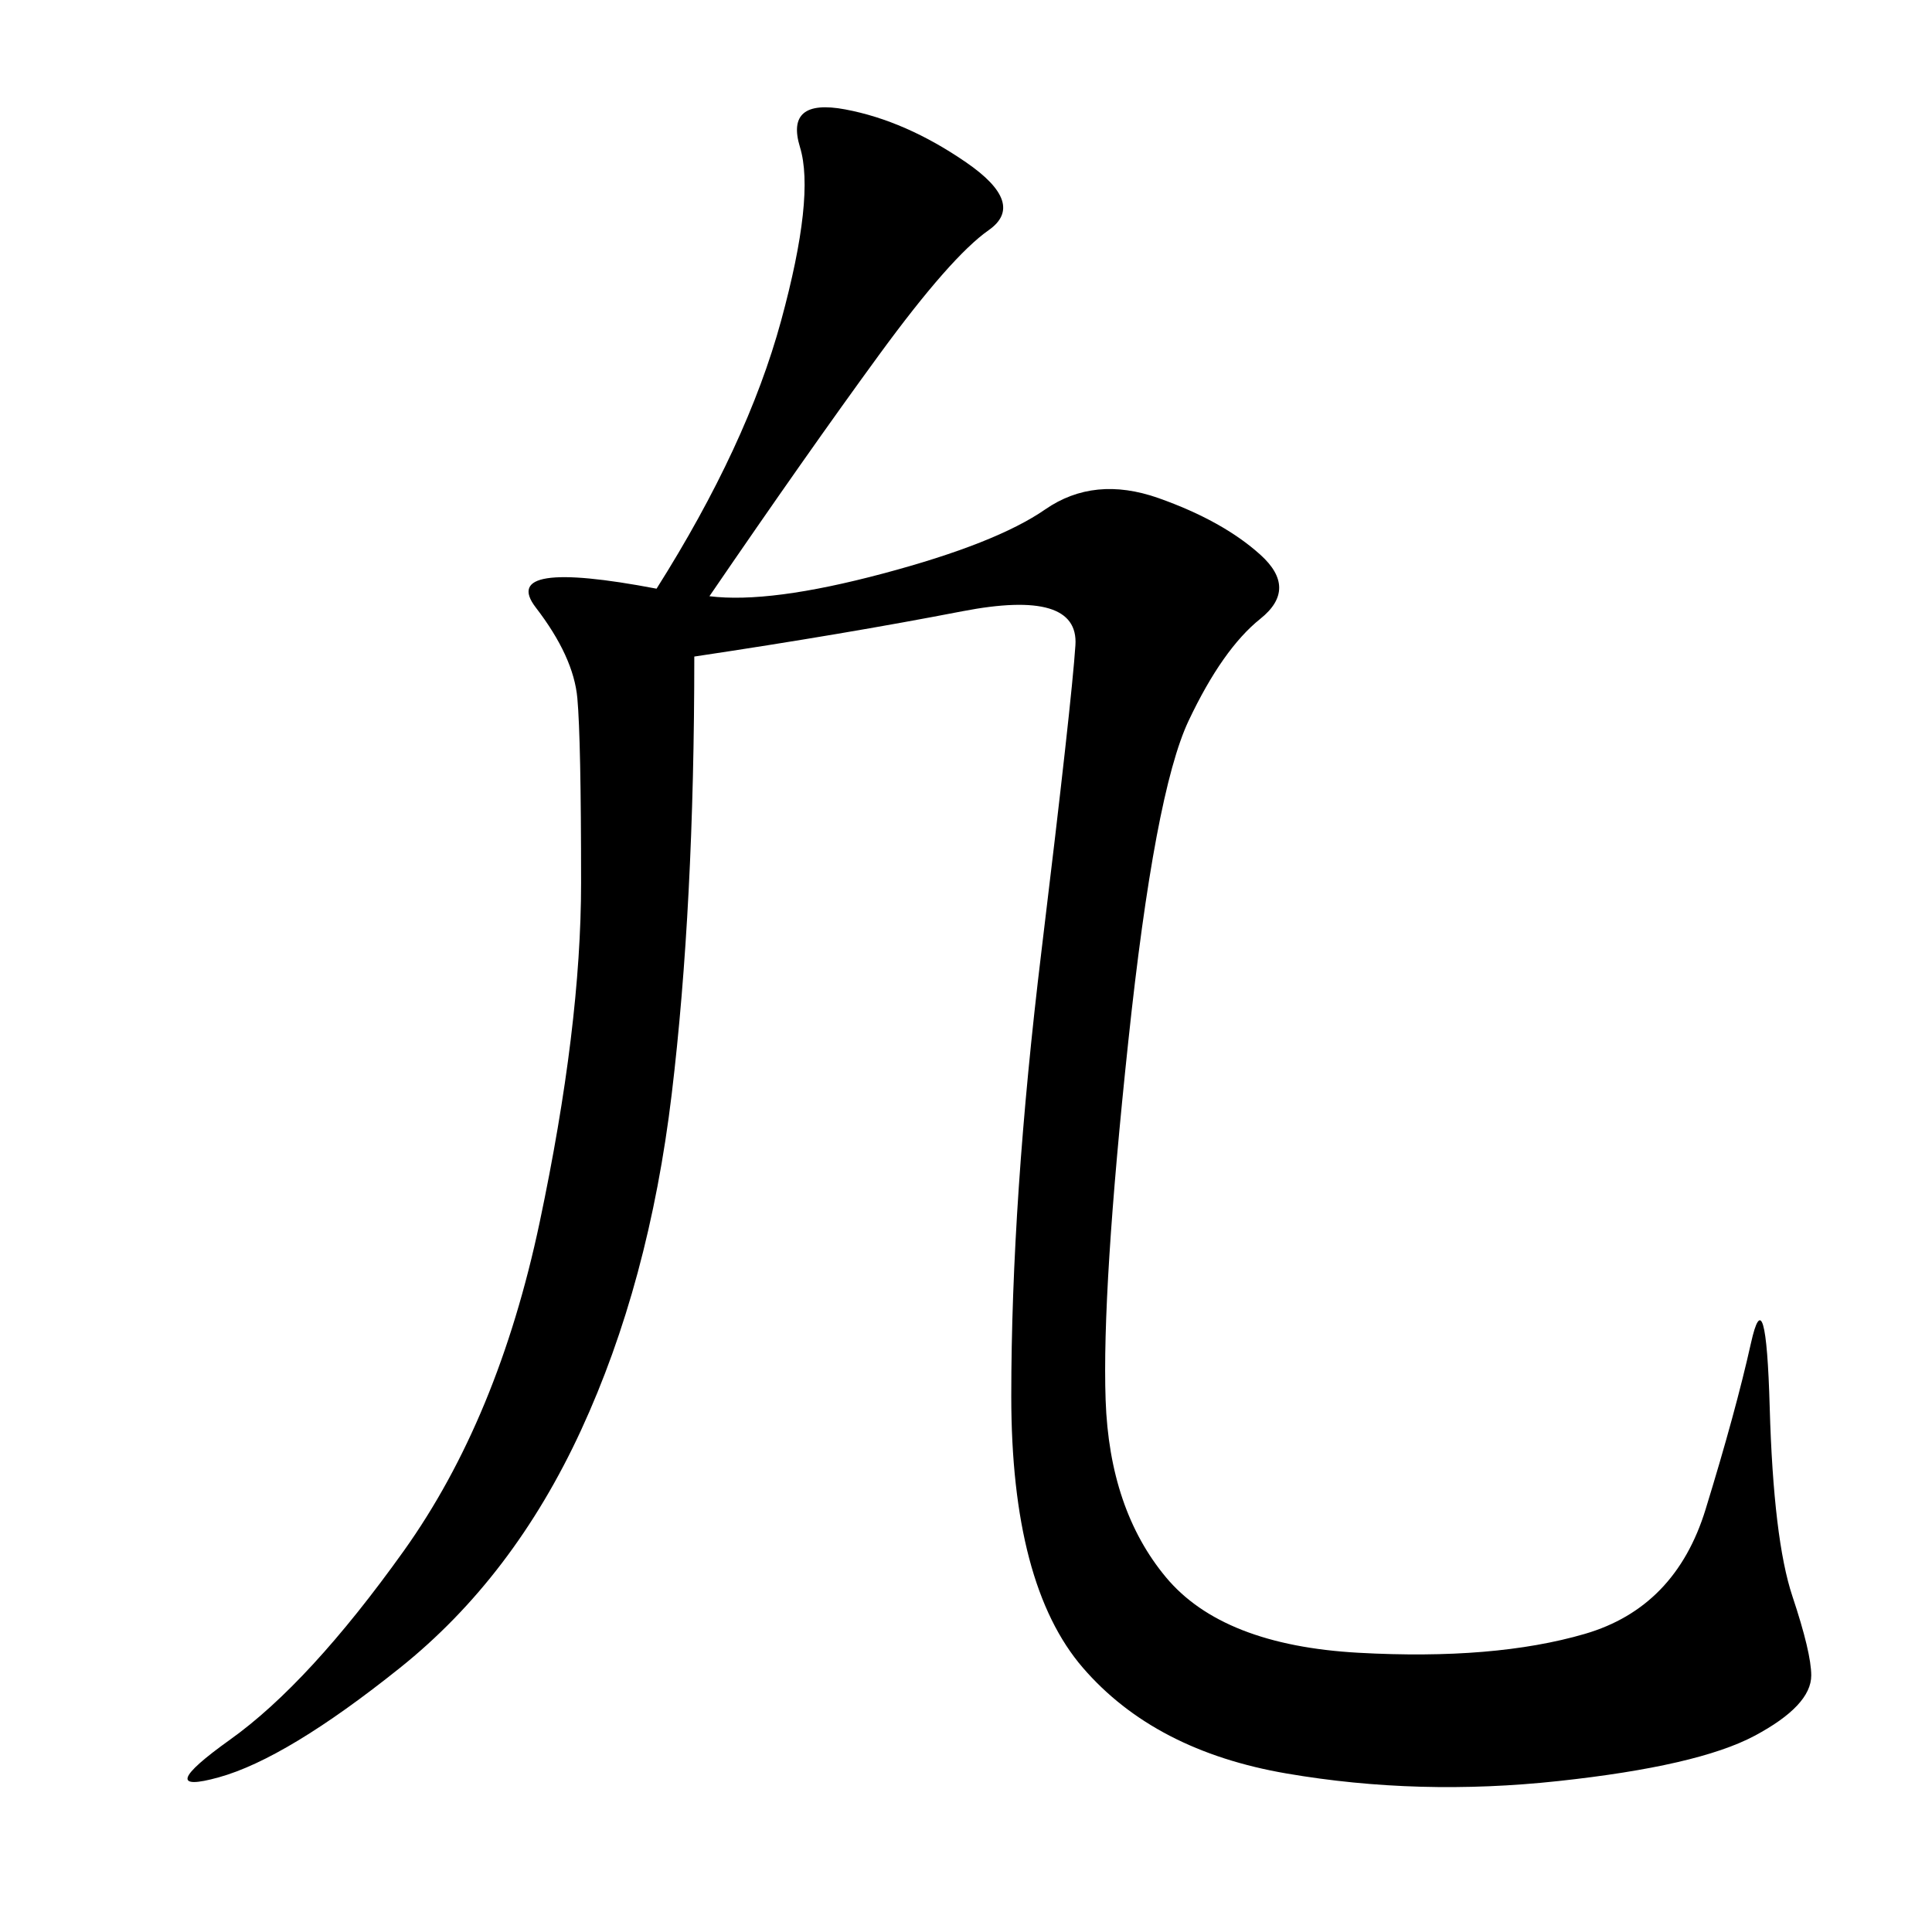 <svg xmlns="http://www.w3.org/2000/svg" xmlns:xlink="http://www.w3.org/1999/xlink" width="300" height="300"><path d="M110.16 92.58Q119.53 93.75 137.11 89.06Q154.69 84.38 162.30 79.10Q169.92 73.83 179.88 77.34Q189.84 80.86 195.70 86.13Q201.56 91.41 195.70 96.09Q189.84 100.78 184.57 111.91Q179.30 123.05 175.20 161.72Q171.09 200.39 171.68 217.38Q172.27 234.38 181.05 244.92Q189.84 255.47 210.94 256.64Q232.03 257.81 246.09 253.71Q260.16 249.61 264.84 234.38Q269.53 219.14 271.88 208.59Q274.22 198.05 274.80 218.55Q275.39 239.06 278.32 247.85Q281.25 256.64 281.25 260.16L281.25 260.16Q281.25 264.84 272.46 269.53Q263.67 274.22 241.99 276.56Q220.31 278.91 199.80 275.39Q179.30 271.88 168.16 258.98Q157.03 246.09 157.03 216.80L157.03 216.80Q157.03 186.33 161.72 147.66Q166.41 108.98 166.99 100.20Q167.58 91.41 149.41 94.92Q131.25 98.44 107.81 101.95L107.81 101.95Q107.81 140.63 104.30 169.92Q100.78 199.22 90.23 222.07Q79.69 244.92 62.11 258.98Q44.53 273.05 33.98 275.98Q23.44 278.91 35.74 270.12Q48.05 261.33 62.70 240.82Q77.34 220.31 83.79 189.84Q90.23 159.38 90.23 137.11L90.23 137.11Q90.23 114.84 89.65 108.40Q89.06 101.95 83.20 94.34Q77.34 86.72 101.95 91.41L101.95 91.41Q116.02 69.14 121.29 49.80Q126.56 30.47 124.22 22.85Q121.88 15.23 131.25 16.99Q140.63 18.75 150 25.20Q159.38 31.64 153.52 35.74Q147.66 39.84 136.52 55.08Q125.39 70.31 110.16 92.58L110.16 92.58Z"/></svg>
